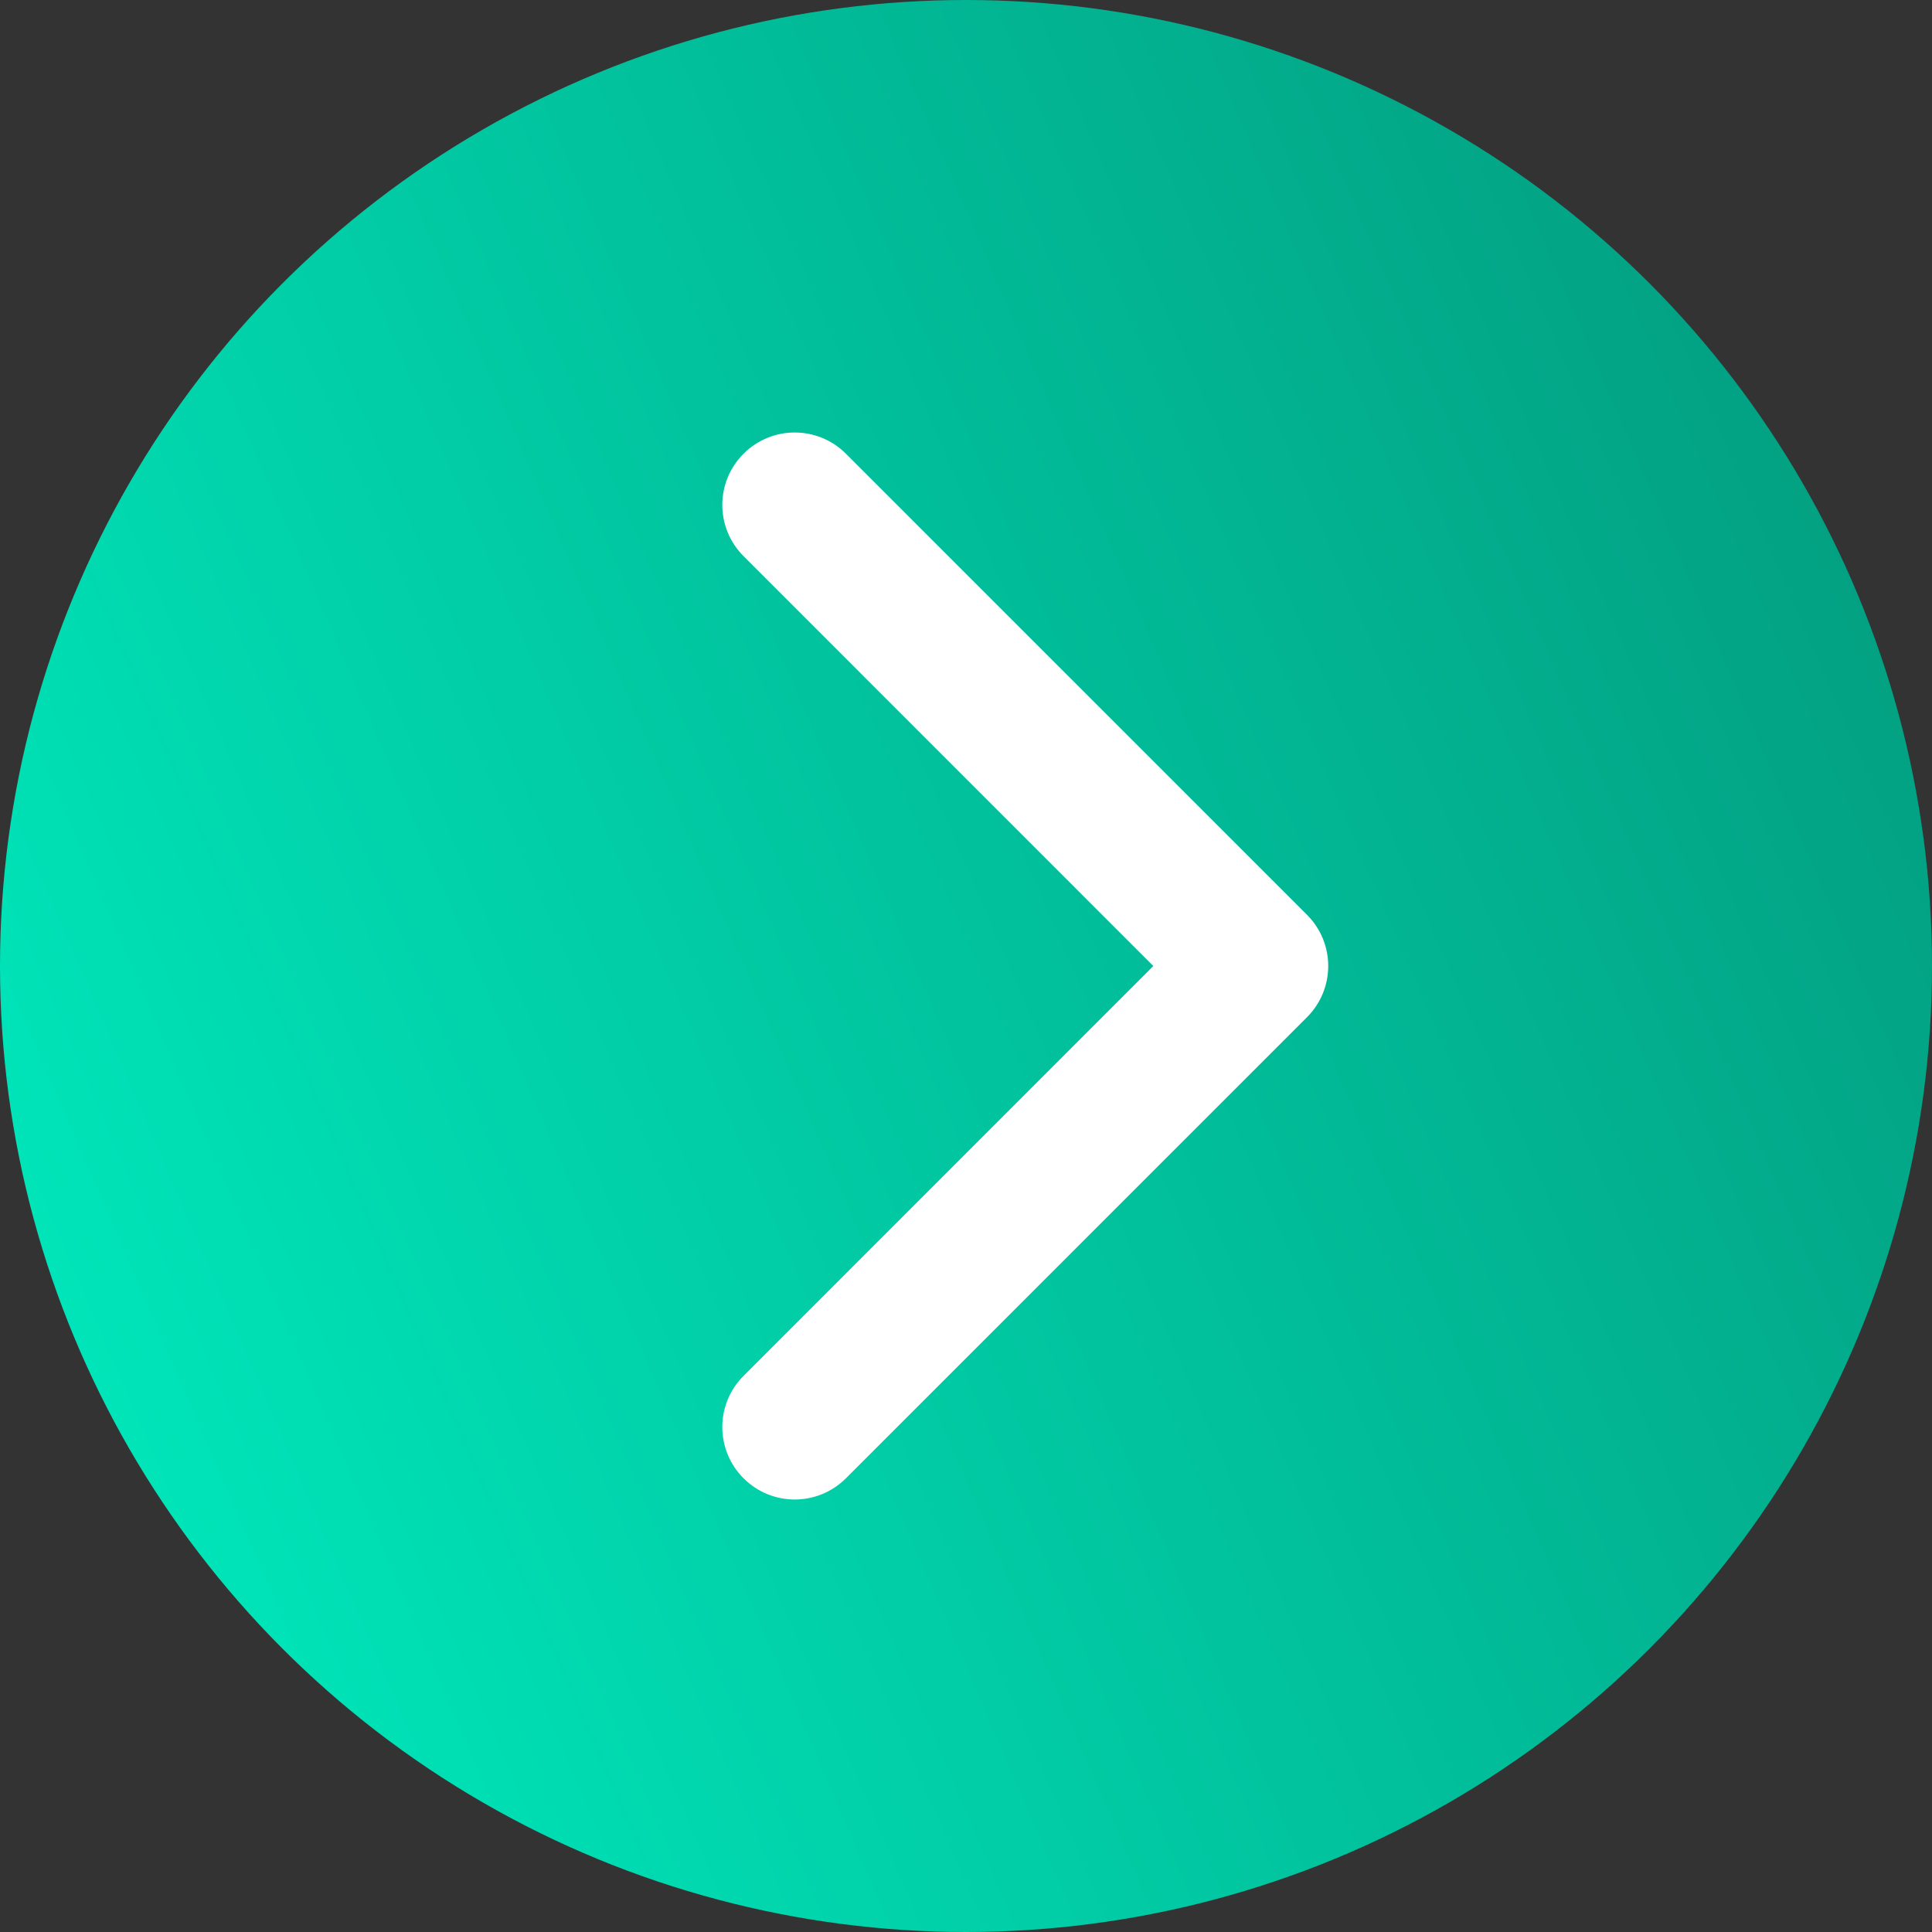 <?xml version="1.0" encoding="UTF-8"?> <svg xmlns="http://www.w3.org/2000/svg" width="20" height="20" viewBox="0 0 20 20" fill="none"><rect x="0" y="0" width="20" height="20" fill="#333333" stroke="none"/> <circle cx="10" cy="10" r="10" fill="url(#paint0_linear_203_562)"></circle> <path d="M13.53 10.53C13.823 10.237 13.823 9.763 13.53 9.47L8.757 4.697C8.464 4.404 7.99 4.404 7.697 4.697C7.404 4.99 7.404 5.464 7.697 5.757L11.939 10L7.697 14.243C7.404 14.536 7.404 15.01 7.697 15.303C7.99 15.596 8.464 15.596 8.757 15.303L13.53 10.53ZM12 10.75L13 10.75L13 9.25L12 9.25L12 10.75Z" fill="white"></path> <defs> <linearGradient id="paint0_linear_203_562" x1="4.20644e-07" y1="17" x2="29" y2="4.5" gradientUnits="userSpaceOnUse"> <stop stop-color="#00EBBE"></stop> <stop offset="1" stop-color="#038169"></stop> </linearGradient> </defs> </svg> 